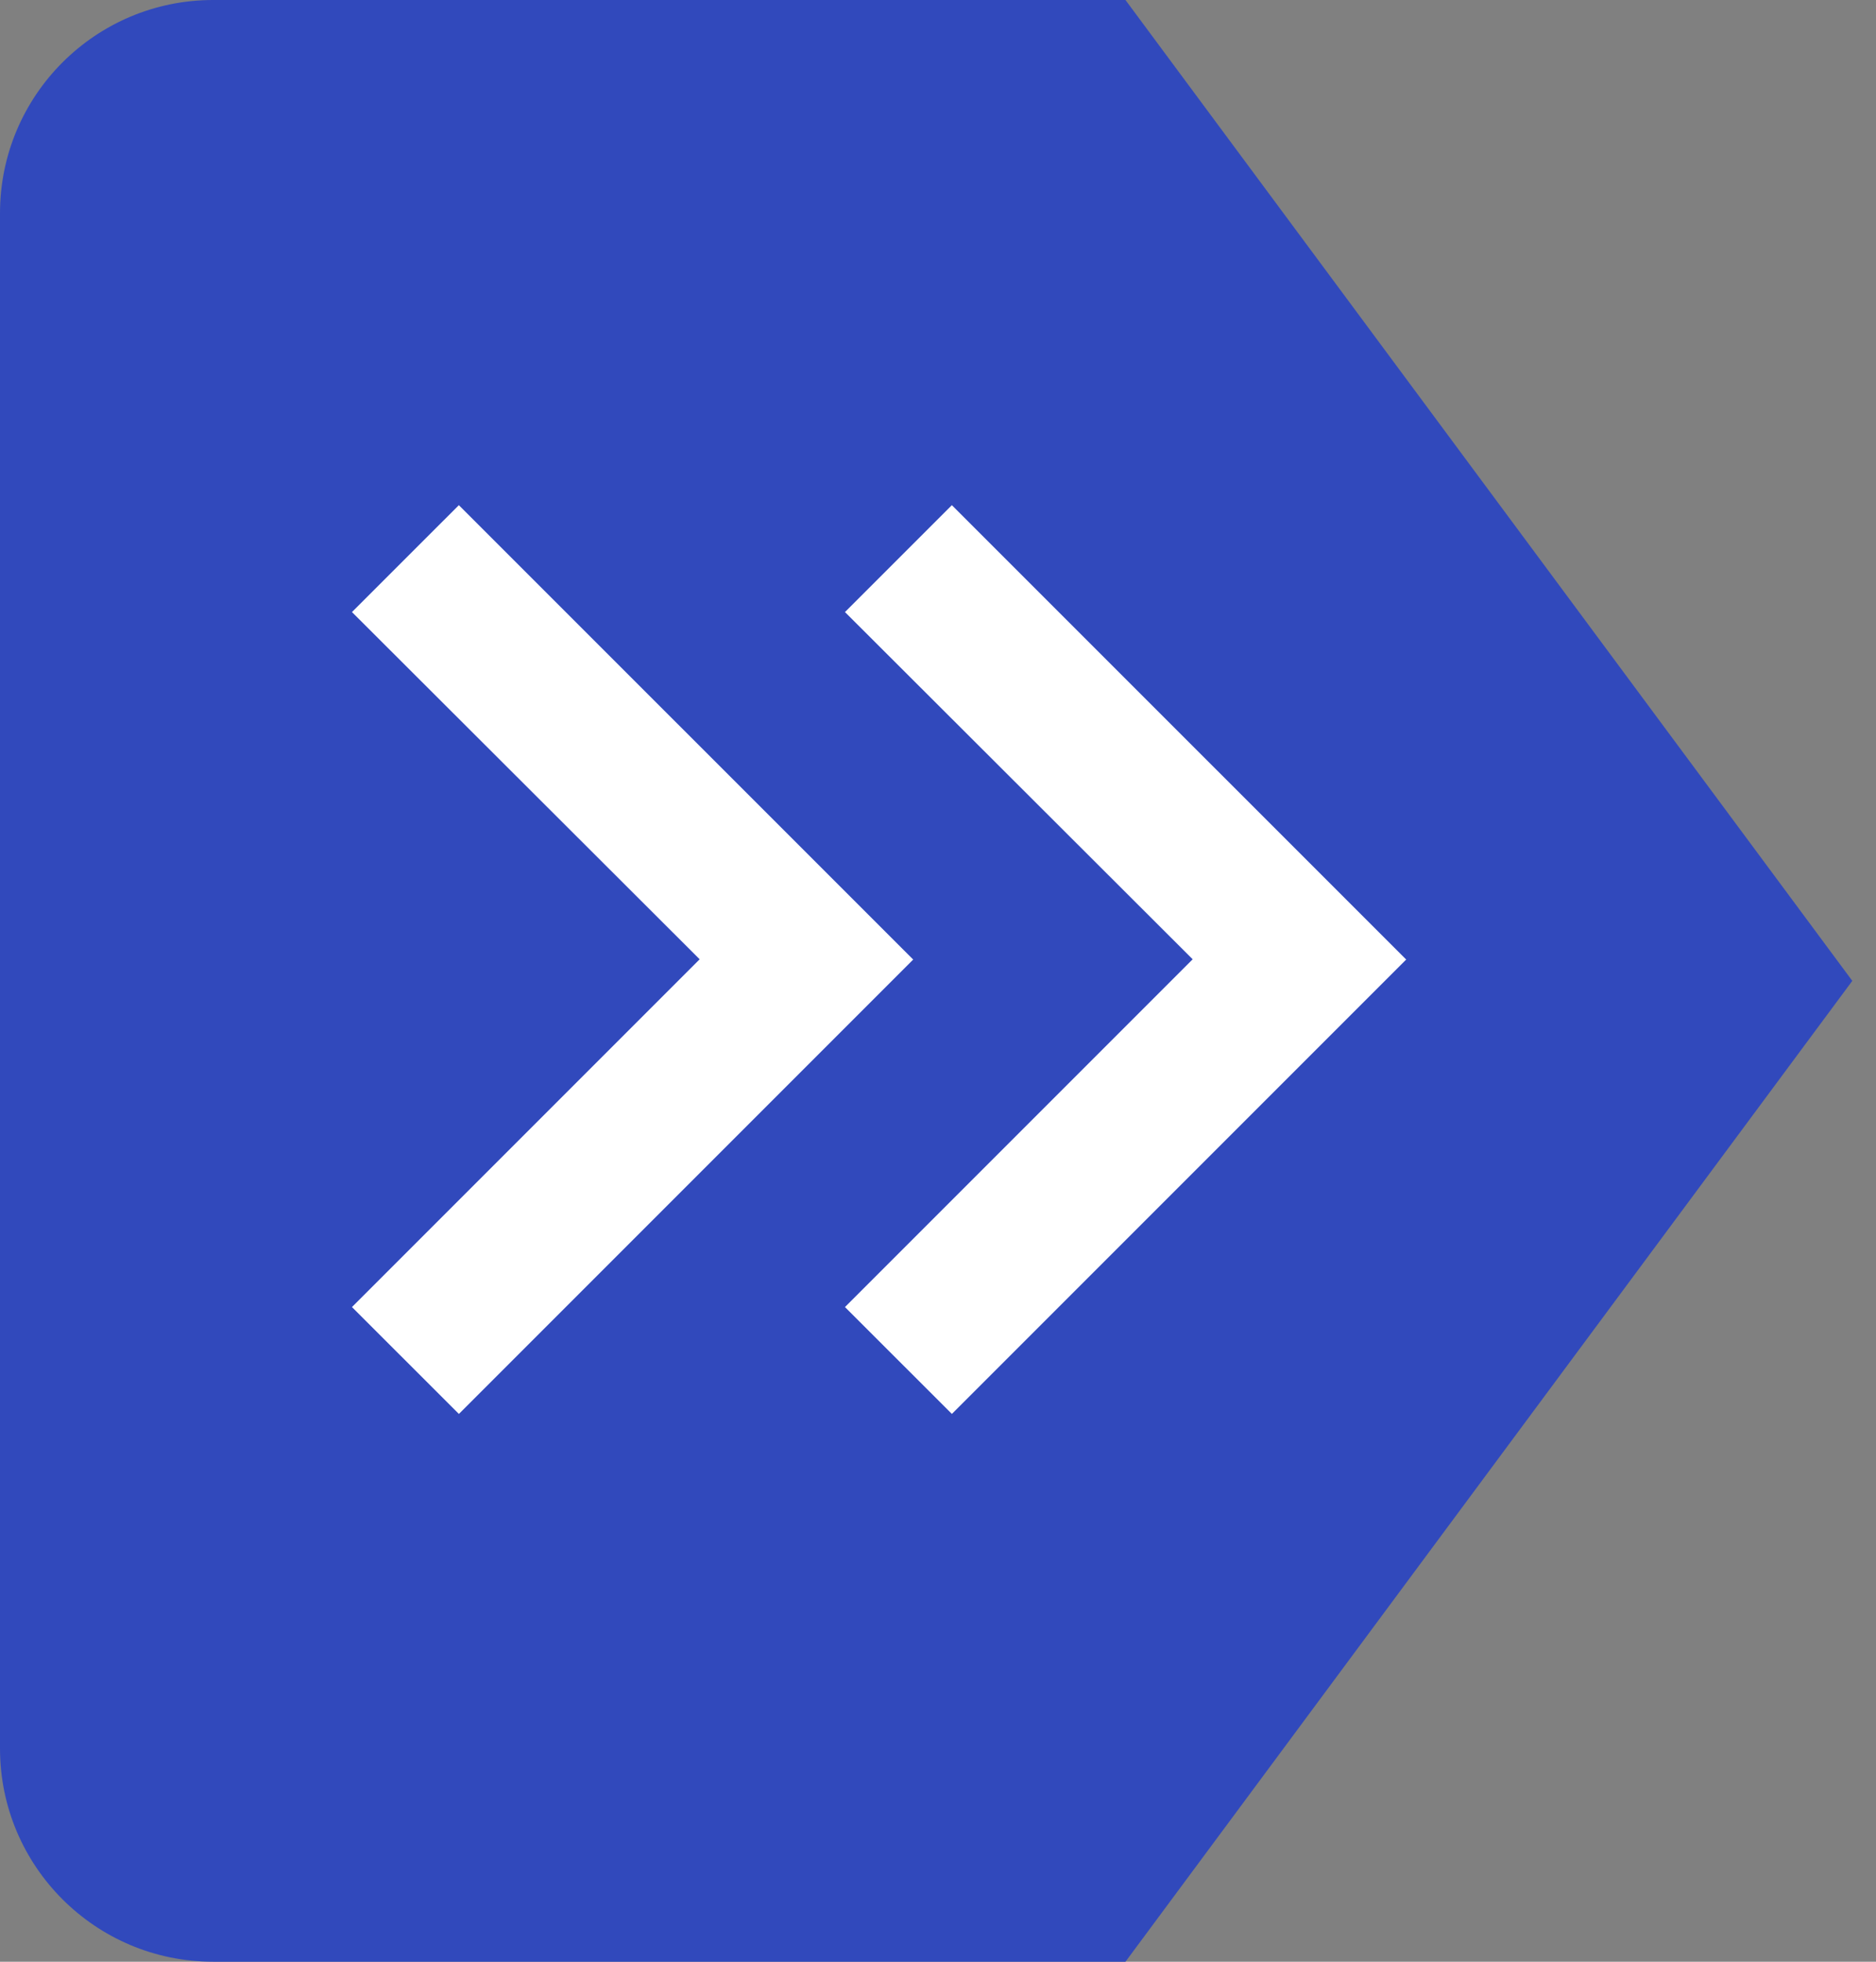 <svg width="44" height="46" viewBox="0 0 44 46" fill="none" xmlns="http://www.w3.org/2000/svg">
<rect x="0" y="0" width="44" height="46" fill="#808080" stroke="none"/>
<path d="M0 5C0 2.239 2.239 0 5 0H26.397L43.444 23L26.397 46H5C2.239 46 0 43.761 0 41V5Z" fill="#3149BC"/>
<g clip-path="url(#clip0_4638_1471)">
<path d="M10.762 33.154L8.255 30.649L16.41 22.494L8.255 14.352L10.762 11.846L21.418 22.5L10.764 33.154H10.762Z" fill="white"/>
<path d="M22.325 33.154L19.818 30.649L27.973 22.494L19.818 14.352L22.325 11.846L32.981 22.5L22.326 33.154H22.325Z" fill="white"/>
</g>
<defs>
<clipPath id="clip0_4638_1471">
<rect width="26" height="22.454" fill="white" transform="translate(8 11.273)"/>
</clipPath>
</defs>
</svg>
